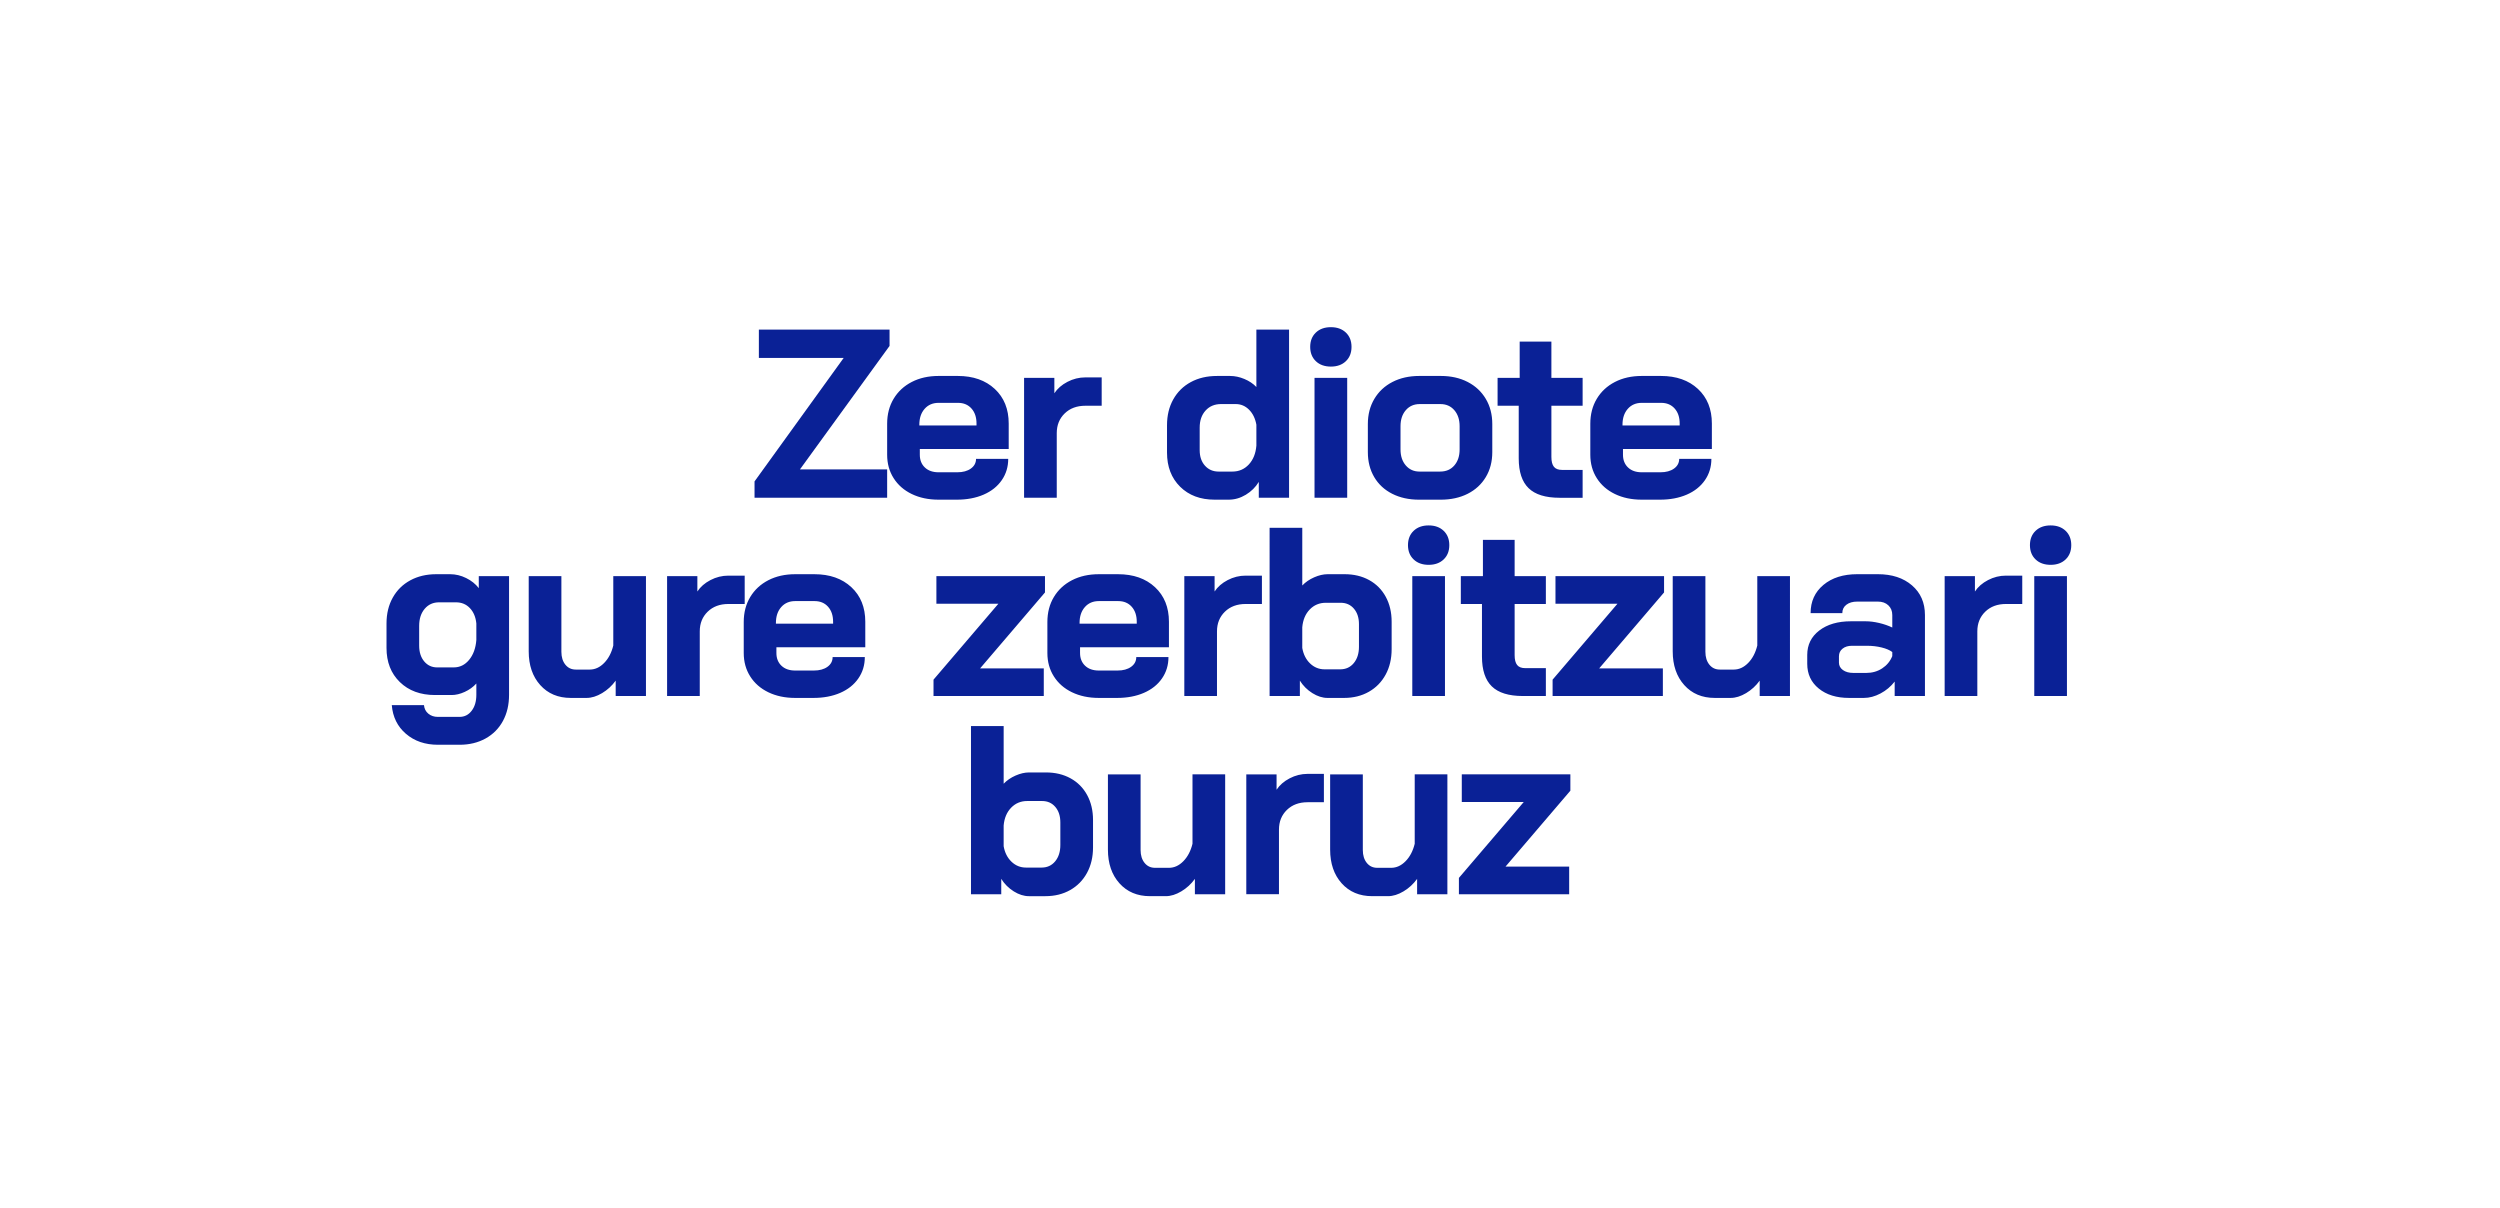 <?xml version="1.0" encoding="UTF-8"?> <svg xmlns="http://www.w3.org/2000/svg" xml:space="preserve" id="Capa_1" width="2560" x="0" y="0" viewBox="0 0 2560 1236.7"><style>.st0{fill:#0a2196}</style><path d="m772.65 492.97 91.27-126.44h-86.84V337.5H910.9v16.73l-91.76 126.44h89.3v29.03H772.65z" class="st0"></path><path d="M933.65 505.89c-7.96-3.85-14.15-9.26-18.57-16.24-4.43-6.97-6.64-14.96-6.64-23.99v-31.73c0-9.67 2.21-18.2 6.64-25.58q6.645-11.07 18.57-17.22c7.95-4.1 17.1-6.15 27.43-6.15h19.68c15.74 0 28.37 4.43 37.88 13.28 9.51 8.86 14.27 20.66 14.27 35.42v26.08h-91.02v5.9c0 5.41 1.72 9.76 5.17 13.04 3.44 3.28 8.12 4.92 14.02 4.92h19.19c5.74 0 10.37-1.27 13.9-3.81 3.52-2.54 5.29-5.86 5.29-9.96h32.96c0 8.2-2.21 15.5-6.64 21.89q-6.645 9.6-18.57 14.76c-7.96 3.44-17.1 5.17-27.43 5.17h-18.7c-10.33 0-19.48-1.93-27.43-5.78m66.3-70.24v-1.97c0-6.4-1.72-11.52-5.17-15.38-3.44-3.85-8.04-5.78-13.78-5.78h-19.93c-5.9 0-10.66 2.05-14.27 6.15s-5.41 9.51-5.41 16.24v.74zM1048.66 386.95h31v15.74c3.11-4.75 7.58-8.65 13.41-11.69 5.82-3.03 11.93-4.55 18.33-4.55h16.73v29.03h-16.73c-8.69 0-15.74 2.62-21.16 7.87-5.41 5.25-8.12 11.97-8.12 20.17v66.17h-33.46zM1208.43 498.38c-8.94-8.86-13.41-20.5-13.41-34.93v-28.04c0-10 2.13-18.82 6.4-26.44 4.26-7.63 10.25-13.53 17.96-17.71s16.64-6.27 26.81-6.27h13.53c4.75 0 9.59 1.03 14.51 3.08s9.02 4.8 12.3 8.24V337.5H1320v172.2h-31v-16.24c-3.28 5.41-7.71 9.8-13.28 13.16-5.58 3.36-11.4 5.04-17.47 5.04h-14.51c-14.6.01-26.37-4.42-35.31-13.28m53.51-15.49c6.72 0 12.34-2.42 16.85-7.26s7.09-11.27 7.75-19.31v-21.4c-1.15-6.4-3.65-11.52-7.5-15.38-3.85-3.85-8.41-5.78-13.65-5.78h-15.01c-6.56 0-11.85 2.21-15.87 6.64s-6.03 10.25-6.03 17.47v23.12c0 6.56 1.8 11.85 5.41 15.87s8.28 6.03 14.02 6.03zM1347.42 369.85c-3.85-3.69-5.78-8.57-5.78-14.64s1.93-10.95 5.78-14.64 8.98-5.54 15.38-5.54 11.52 1.85 15.38 5.54c3.85 3.69 5.78 8.57 5.78 14.64s-1.93 10.95-5.78 14.64-8.98 5.54-15.38 5.54c-6.4-.01-11.52-1.85-15.38-5.54m-1.35 17.1h33.46V509.7h-33.46zM1425.65 505.64q-11.94-6.03-18.45-17.1c-4.35-7.38-6.52-15.91-6.52-25.58v-28.78c0-9.67 2.21-18.24 6.64-25.71q6.645-11.19 18.57-17.34c7.95-4.1 17.1-6.15 27.43-6.15h22.14c10.33 0 19.47 2.05 27.43 6.15q11.925 6.15 18.57 17.34c4.43 7.46 6.64 16.03 6.64 25.71v28.78c0 9.68-2.21 18.2-6.64 25.58q-6.645 11.07-18.57 17.1c-7.96 4.02-17.18 6.03-27.67 6.03h-22.14c-10.33 0-19.48-2.01-27.43-6.03m49.08-22.75c6.07 0 10.9-2.09 14.51-6.27s5.41-9.63 5.41-16.36V436.4c0-6.72-1.81-12.18-5.41-16.36-3.61-4.18-8.36-6.27-14.27-6.27h-21.16c-5.9 0-10.66 2.09-14.27 6.27s-5.41 9.64-5.41 16.36v23.86c0 6.73 1.8 12.18 5.41 16.36s8.28 6.27 14.02 6.27zM1565.26 499.86c-6.73-6.56-10.09-16.73-10.09-30.5v-53.87h-21.65v-28.54h22.63V349.8h32.47v37.15h31.98v28.54h-31.98v52.4c0 4.59.86 7.96 2.58 10.09s4.47 3.2 8.24 3.2h21.16v28.54h-23.62c-14.42-.02-25-3.3-31.72-9.86M1653.69 505.89c-7.96-3.85-14.15-9.26-18.57-16.24-4.43-6.97-6.64-14.96-6.64-23.99v-31.73c0-9.67 2.21-18.2 6.64-25.58s10.62-13.12 18.57-17.22 17.1-6.15 27.43-6.15h19.68c15.74 0 28.37 4.43 37.88 13.28 9.51 8.86 14.27 20.66 14.27 35.42v26.08h-91.02v5.9c0 5.41 1.72 9.76 5.17 13.04 3.44 3.28 8.12 4.92 14.02 4.92h19.19c5.74 0 10.37-1.27 13.9-3.81 3.52-2.54 5.29-5.86 5.29-9.96h32.96c0 8.2-2.21 15.5-6.64 21.89s-10.62 11.32-18.57 14.76c-7.96 3.44-17.1 5.17-27.43 5.17h-18.7c-10.33 0-19.47-1.93-27.43-5.78m66.3-70.24v-1.97c0-6.4-1.72-11.52-5.17-15.38-3.44-3.85-8.04-5.78-13.78-5.78h-19.93c-5.9 0-10.66 2.05-14.27 6.15s-5.41 9.51-5.41 16.24v.74zM415.7 751.45c-8.69-7.46-13.53-17.26-14.51-29.4h32.96c.33 3.61 1.8 6.52 4.43 8.73 2.62 2.21 5.9 3.32 9.84 3.32h22.14c5.08 0 9.23-2.09 12.42-6.27 3.2-4.18 4.8-9.63 4.8-16.36v-11.56c-3.28 3.61-7.26 6.48-11.93 8.61s-9.14 3.2-13.41 3.2h-16.97c-14.93 0-26.94-4.43-36.04-13.28s-13.65-20.5-13.65-34.93v-25.09c0-10 2.13-18.82 6.4-26.45 4.26-7.63 10.25-13.53 17.96-17.71s16.56-6.27 26.57-6.27h14.27c5.57 0 11.03 1.31 16.36 3.94s9.63 6.07 12.92 10.33v-12.3h31v121.52c0 10.17-2.09 19.1-6.27 26.81s-10.13 13.69-17.83 17.96c-7.71 4.26-16.57 6.4-26.57 6.4h-22.14c-13.16-.01-24.06-3.74-32.75-11.2m48.95-68.02c6.23 0 11.48-2.58 15.74-7.75s6.72-11.93 7.38-20.29v-16.97c-.66-6.56-2.87-11.81-6.64-15.74-3.77-3.94-8.53-5.9-14.27-5.9h-17.22c-6.07 0-10.99 2.21-14.76 6.64s-5.66 10.25-5.66 17.46v20.17c0 6.73 1.72 12.14 5.17 16.24 3.44 4.1 7.87 6.15 13.28 6.15h16.98zM553.21 701.51c-7.87-8.77-11.81-20.29-11.81-34.56v-77h33.46v77.49c0 5.41 1.35 9.8 4.06 13.16s6.27 5.04 10.7 5.04h14.27c5.41 0 10.33-2.25 14.76-6.77 4.43-4.51 7.54-10.46 9.35-17.84v-71.09h33.46V712.7h-31v-15.74c-3.77 5.25-8.41 9.51-13.9 12.79q-8.25 4.92-15.87 4.92h-16.24c-12.95 0-23.37-4.39-31.24-13.16M683.1 589.95h31v15.74c3.11-4.75 7.58-8.65 13.41-11.69 5.82-3.03 11.93-4.55 18.33-4.55h16.73v29.03h-16.73c-8.69 0-15.74 2.62-21.16 7.87-5.41 5.25-8.12 11.97-8.12 20.17v66.17H683.1zM786.79 708.89c-7.96-3.85-14.15-9.26-18.57-16.24-4.43-6.97-6.64-14.96-6.64-23.98v-31.73c0-9.67 2.21-18.2 6.64-25.58q6.645-11.07 18.57-17.22c7.95-4.1 17.1-6.15 27.43-6.15h19.68c15.74 0 28.37 4.43 37.88 13.28 9.51 8.86 14.27 20.66 14.27 35.42v26.08h-91.02v5.9c0 5.41 1.72 9.76 5.17 13.04 3.44 3.28 8.12 4.92 14.02 4.92h19.19c5.74 0 10.37-1.27 13.9-3.81 3.52-2.54 5.29-5.86 5.29-9.96h32.96c0 8.2-2.21 15.5-6.64 21.89q-6.645 9.6-18.57 14.76c-7.96 3.44-17.1 5.17-27.43 5.17h-18.7c-10.33-.01-19.48-1.94-27.43-5.79m66.3-70.24v-1.97c0-6.4-1.72-11.52-5.17-15.38-3.44-3.85-8.04-5.78-13.78-5.78h-19.93c-5.9 0-10.66 2.05-14.27 6.15s-5.41 9.51-5.41 16.24v.74zM955.92 695.97l66.42-77.74h-63.47v-28.29h111.19v16.73l-66.42 77.74h65.19v28.29H955.92zM1097.73 708.89c-7.96-3.85-14.15-9.26-18.57-16.24-4.43-6.97-6.64-14.96-6.64-23.98v-31.73c0-9.67 2.21-18.2 6.64-25.58q6.645-11.07 18.57-17.22c7.95-4.1 17.1-6.15 27.43-6.15h19.68c15.74 0 28.37 4.43 37.88 13.28 9.51 8.86 14.27 20.66 14.27 35.42v26.08h-91.02v5.9c0 5.41 1.72 9.76 5.17 13.04 3.44 3.28 8.12 4.92 14.02 4.92h19.19c5.74 0 10.37-1.27 13.9-3.81 3.52-2.54 5.29-5.86 5.29-9.96h32.96c0 8.2-2.21 15.5-6.64 21.89q-6.645 9.6-18.57 14.76c-7.96 3.44-17.1 5.17-27.43 5.17h-18.7c-10.33-.01-19.47-1.94-27.43-5.79m66.3-70.24v-1.97c0-6.4-1.72-11.52-5.17-15.38-3.44-3.85-8.04-5.78-13.78-5.78h-19.93c-5.9 0-10.66 2.05-14.27 6.15s-5.41 9.51-5.41 16.24v.74zM1212.74 589.95h31v15.74c3.11-4.75 7.58-8.65 13.41-11.69 5.82-3.03 11.93-4.55 18.33-4.55h16.73v29.03h-16.73c-8.69 0-15.74 2.62-21.16 7.87-5.41 5.25-8.12 11.97-8.12 20.17v66.17h-33.46zM1343.86 709.75c-5.25-3.28-9.51-7.54-12.79-12.79v15.74h-31V540.5h33.46v59.04c3.28-3.44 7.34-6.23 12.18-8.36 4.83-2.13 9.47-3.2 13.9-3.2h17.22c9.51 0 17.92 2.01 25.21 6.03s12.95 9.72 16.97 17.1 6.03 15.91 6.03 25.58v28.04c0 9.84-2.05 18.53-6.15 26.08-4.1 7.54-9.84 13.41-17.22 17.59s-15.83 6.27-25.34 6.27h-16.97c-5.09 0-10.26-1.64-15.5-4.92m28.53-24.36c5.74 0 10.37-2.13 13.9-6.4 3.52-4.26 5.29-9.84 5.29-16.73v-23.12c0-6.56-1.72-11.85-5.17-15.87-3.44-4.02-7.96-6.03-13.53-6.03h-15.25c-6.56 0-12.05 2.3-16.48 6.89s-6.97 10.66-7.63 18.2v21.16c1.15 6.56 3.81 11.85 8 15.87q6.27 6.03 14.88 6.03zM1447.55 572.85c-3.86-3.69-5.78-8.57-5.78-14.64s1.93-10.95 5.78-14.64 8.98-5.54 15.38-5.54 11.52 1.85 15.38 5.54c3.85 3.69 5.78 8.57 5.78 14.64s-1.93 10.95-5.78 14.64c-3.86 3.69-8.98 5.54-15.38 5.54-6.41-.01-11.53-1.85-15.38-5.54m-1.36 17.1h33.46V712.7h-33.46zM1527.62 702.86c-6.73-6.56-10.09-16.73-10.09-30.5v-53.87h-21.65v-28.54h22.63V552.8h32.47v37.15h31.98v28.54h-31.98v52.4c0 4.59.86 7.96 2.58 10.09s4.47 3.2 8.24 3.2h21.16v28.54h-23.62c-14.42-.02-25-3.3-31.72-9.86M1589.86 695.97l66.42-77.74h-63.47v-28.29H1704v16.73l-66.42 77.74h65.19v28.29h-112.91zM1724.67 701.51c-7.87-8.77-11.81-20.29-11.81-34.56v-77h33.46v77.49c0 5.41 1.35 9.8 4.06 13.16s6.27 5.04 10.7 5.04h14.27c5.41 0 10.33-2.25 14.76-6.77 4.43-4.51 7.54-10.46 9.35-17.84v-71.09h33.46V712.7h-31v-15.74c-3.77 5.25-8.41 9.51-13.9 12.79q-8.25 4.92-15.87 4.92h-16.24c-12.96 0-23.37-4.39-31.24-13.16M1862.42 705.07c-7.87-6.4-11.81-14.84-11.81-25.34v-9.1c0-10.33 4.1-18.65 12.3-24.97 8.2-6.31 19.02-9.47 32.47-9.47h15.01c4.26 0 8.86.58 13.78 1.72 4.92 1.15 9.43 2.71 13.53 4.67V629.8c0-4.1-1.35-7.42-4.06-9.96s-6.27-3.81-10.7-3.81h-21.16c-4.59 0-8.28 1.07-11.07 3.2s-4.18 5-4.18 8.61h-32.47c0-11.97 4.39-21.61 13.16-28.91s20.3-10.95 34.56-10.95h21.16c14.43 0 26.08 3.81 34.93 11.44 8.86 7.63 13.28 17.75 13.28 30.38v82.9h-31v-14.76c-3.94 5.09-8.78 9.14-14.51 12.18-5.74 3.03-11.4 4.55-16.97 4.55h-15.25c-12.79 0-23.12-3.2-31-9.6m48.71-15.99c6.07 0 11.48-1.56 16.24-4.67 4.75-3.11 8.2-7.29 10.33-12.55v-4.18c-2.62-1.97-6.27-3.53-10.95-4.67-4.67-1.15-9.64-1.72-14.88-1.72h-15.5c-3.94 0-7.13.98-9.59 2.95s-3.69 4.59-3.69 7.87v6.4c0 3.12 1.35 5.66 4.06 7.62 2.71 1.97 6.27 2.95 10.7 2.95zM1991.33 589.95h31v15.74c3.11-4.75 7.58-8.65 13.41-11.69 5.82-3.03 11.93-4.55 18.33-4.55h16.73v29.03h-16.73c-8.69 0-15.74 2.62-21.16 7.87-5.41 5.25-8.12 11.97-8.12 20.17v66.17h-33.46zM2084.44 572.85c-3.86-3.69-5.78-8.57-5.78-14.64s1.93-10.95 5.78-14.64 8.98-5.54 15.38-5.54 11.52 1.85 15.38 5.54c3.85 3.69 5.78 8.57 5.78 14.64s-1.93 10.95-5.78 14.64c-3.86 3.69-8.98 5.54-15.38 5.54-6.4-.01-11.53-1.85-15.38-5.54m-1.35 17.1h33.46V712.7h-33.46zM1038.08 912.75c-5.25-3.28-9.51-7.54-12.79-12.79v15.74h-31V743.5h33.46v59.04c3.28-3.44 7.34-6.23 12.18-8.36s9.47-3.2 13.9-3.2h17.22c9.51 0 17.92 2.01 25.21 6.03 7.3 4.02 12.95 9.72 16.97 17.1s6.03 15.91 6.03 25.58v28.04c0 9.84-2.05 18.53-6.15 26.08-4.1 7.54-9.84 13.41-17.22 17.59s-15.83 6.27-25.34 6.27h-16.97c-5.09 0-10.25-1.64-15.5-4.92m28.53-24.36c5.74 0 10.37-2.13 13.9-6.4 3.52-4.26 5.29-9.84 5.29-16.73v-23.12c0-6.56-1.72-11.85-5.17-15.87-3.44-4.02-7.96-6.03-13.53-6.03h-15.25c-6.56 0-12.05 2.3-16.48 6.89s-6.97 10.66-7.63 18.2v21.16c1.15 6.56 3.81 11.85 8 15.87q6.27 6.03 14.88 6.03zM1146.32 904.51c-7.87-8.77-11.81-20.29-11.81-34.56v-77h33.46v77.49c0 5.41 1.35 9.8 4.06 13.16s6.27 5.04 10.7 5.04H1197c5.41 0 10.33-2.25 14.76-6.77 4.43-4.51 7.54-10.46 9.35-17.84v-71.09h33.46V915.7h-31v-15.74c-3.77 5.25-8.41 9.51-13.9 12.79q-8.25 4.92-15.87 4.92h-16.24c-12.96 0-23.37-4.39-31.24-13.16M1276.21 792.95h31v15.74c3.11-4.75 7.58-8.65 13.41-11.69 5.82-3.03 11.93-4.55 18.33-4.55h16.73v29.03h-16.73c-8.7 0-15.74 2.62-21.16 7.87-5.41 5.25-8.12 11.97-8.12 20.17v66.17h-33.46zM1373.87 904.51c-7.87-8.77-11.81-20.29-11.81-34.56v-77h33.46v77.49c0 5.41 1.35 9.8 4.06 13.16s6.27 5.04 10.7 5.04h14.27c5.41 0 10.33-2.25 14.76-6.77 4.43-4.51 7.54-10.46 9.35-17.84v-71.09h33.46V915.7h-31v-15.74c-3.77 5.25-8.41 9.51-13.9 12.79q-8.25 4.92-15.87 4.92h-16.24c-12.96 0-23.37-4.39-31.24-13.16M1493.92 898.97l66.42-77.74h-63.47v-28.29h111.19v16.73l-66.42 77.74h65.19v28.29h-112.91z" class="st0"></path></svg> 